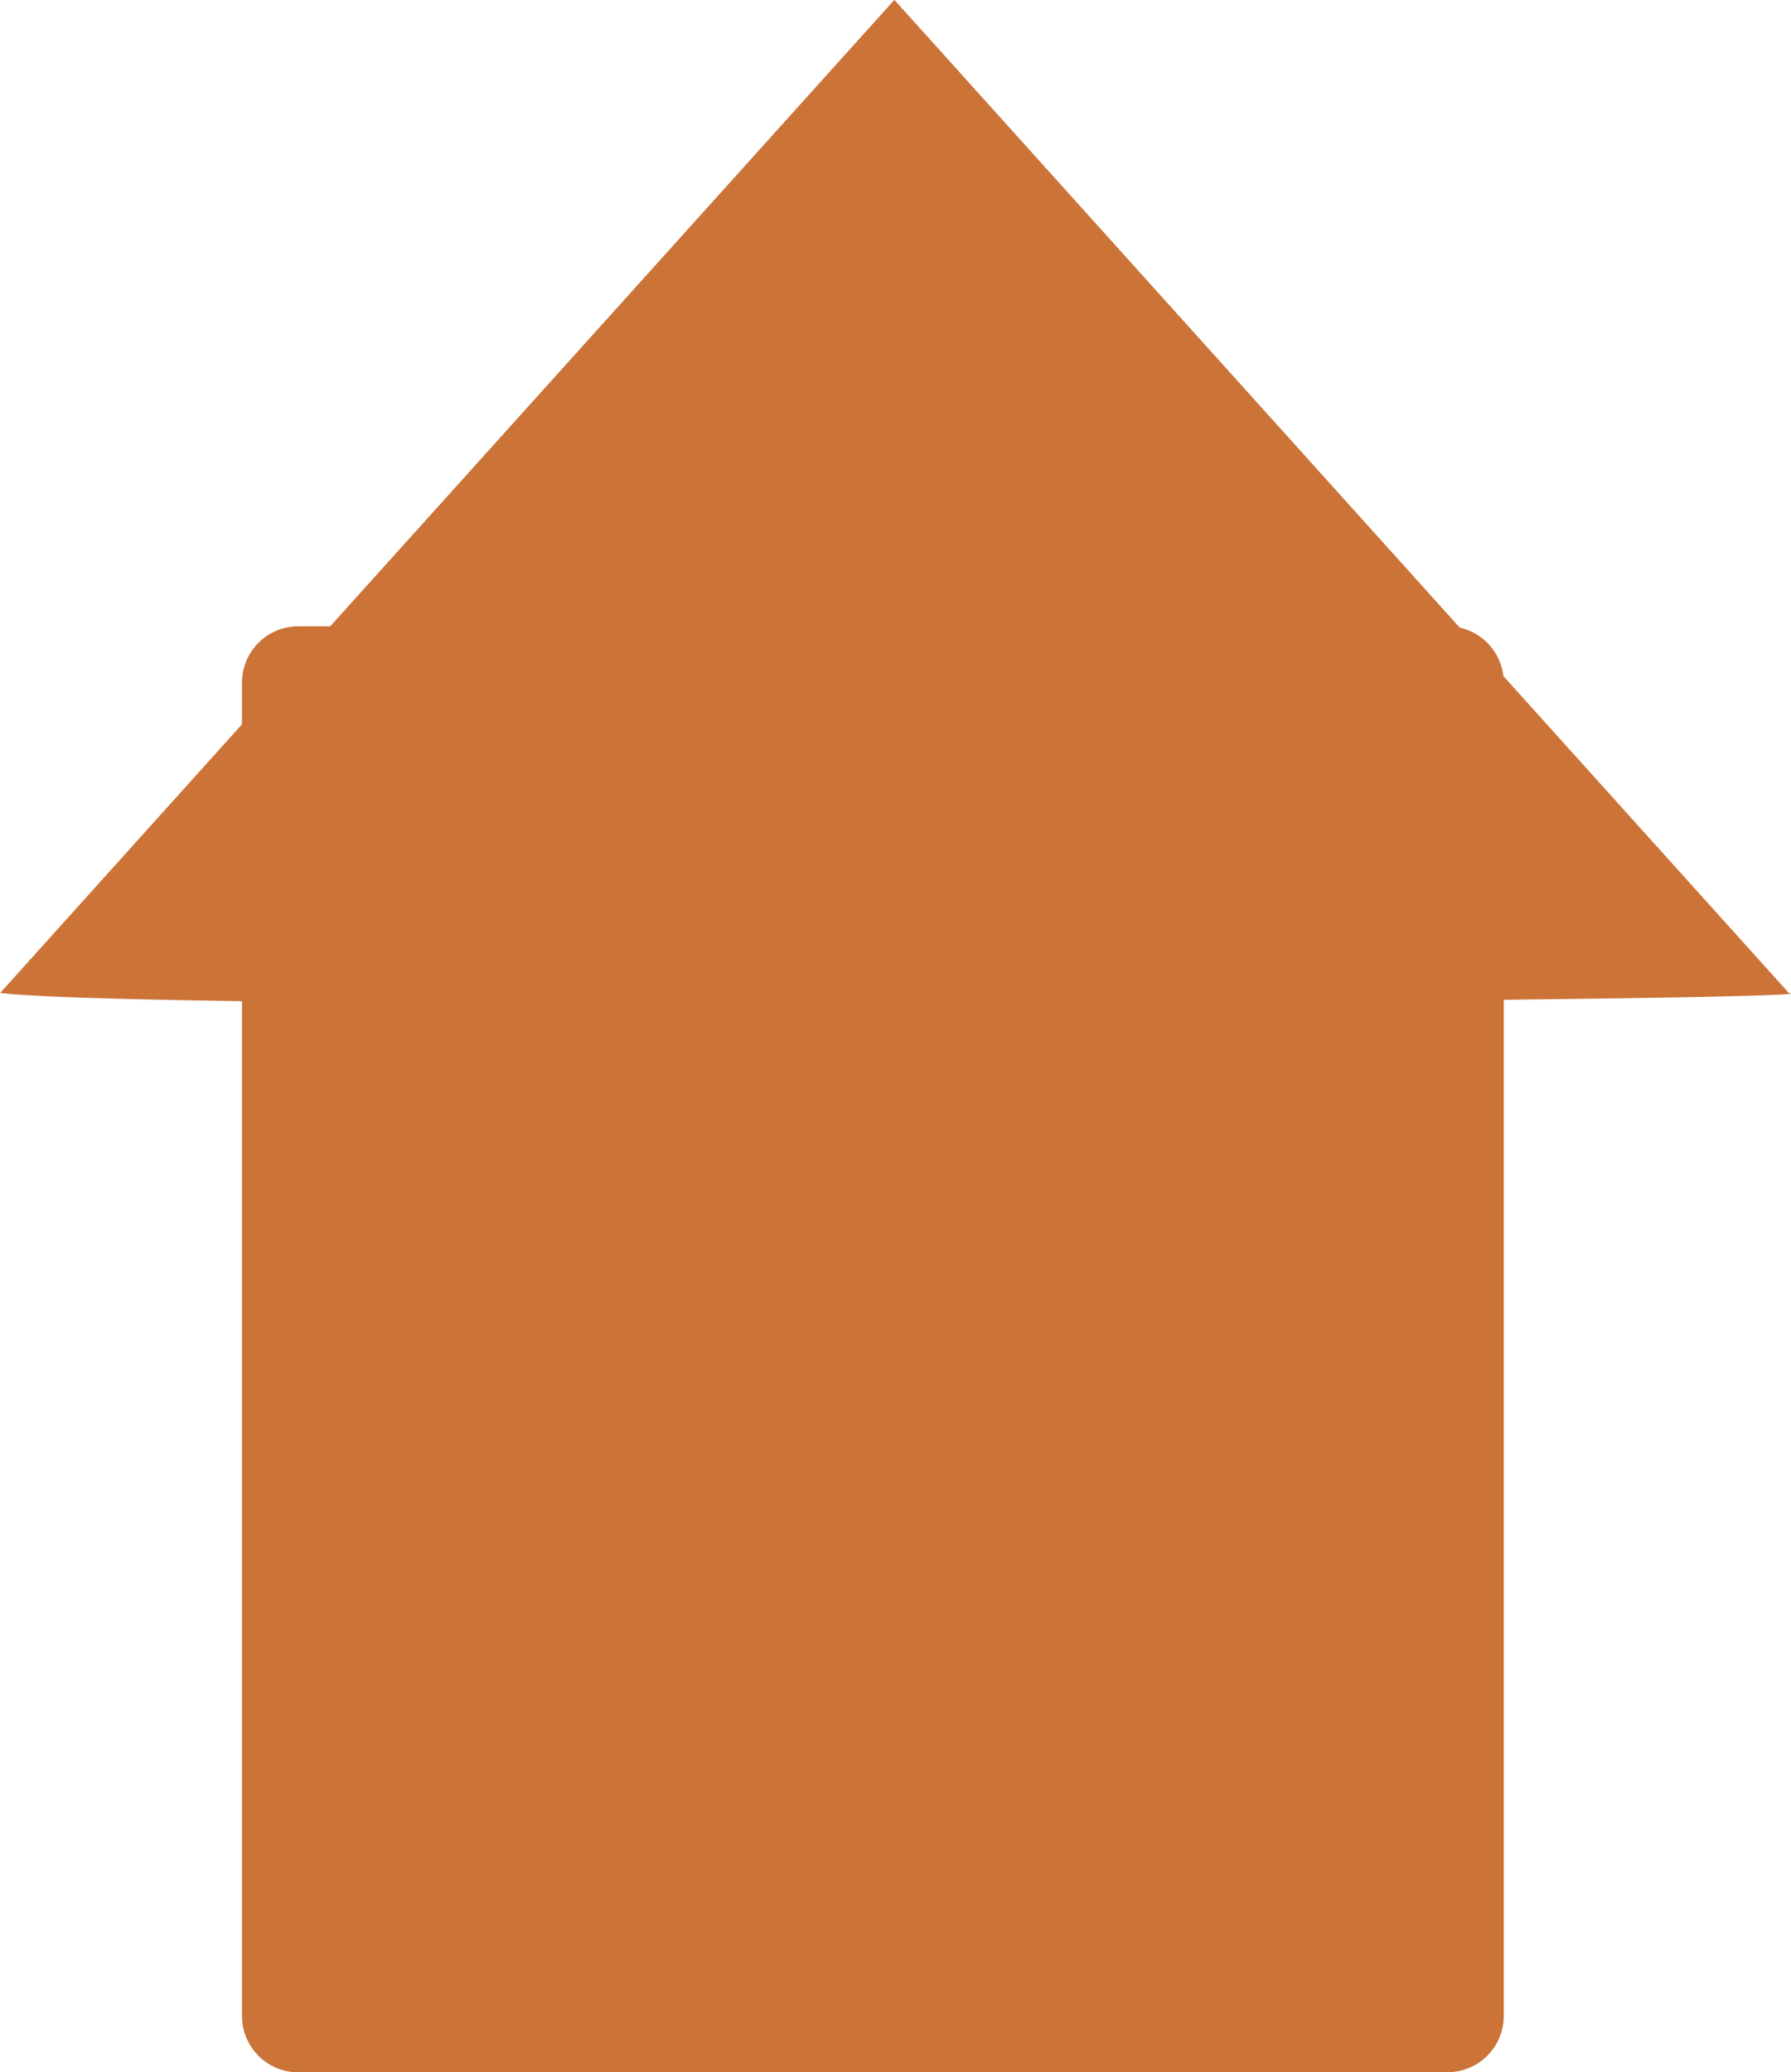 <svg xmlns="http://www.w3.org/2000/svg" width="31.838" height="36.823" viewBox="0 0 31.838 36.823">
    <path id="picto_home" data-name="picto home"
          d="M774.591,648.711a1,1,0,0,1-1-1V629.678c-2.124-.031-3.687-.077-4.3-.145l4.3-4.775v-.741a1,1,0,0,1,1-1h.568l10.029-11.131,10.051,11.155a1,1,0,0,1,.775.86l5.074,5.631c.357.039-1.766.084-5.067.121v18.056a1,1,0,0,1-1,1Z"
          transform="translate(-769.289 -611.888)" fill="#cc7337"/>
</svg>
